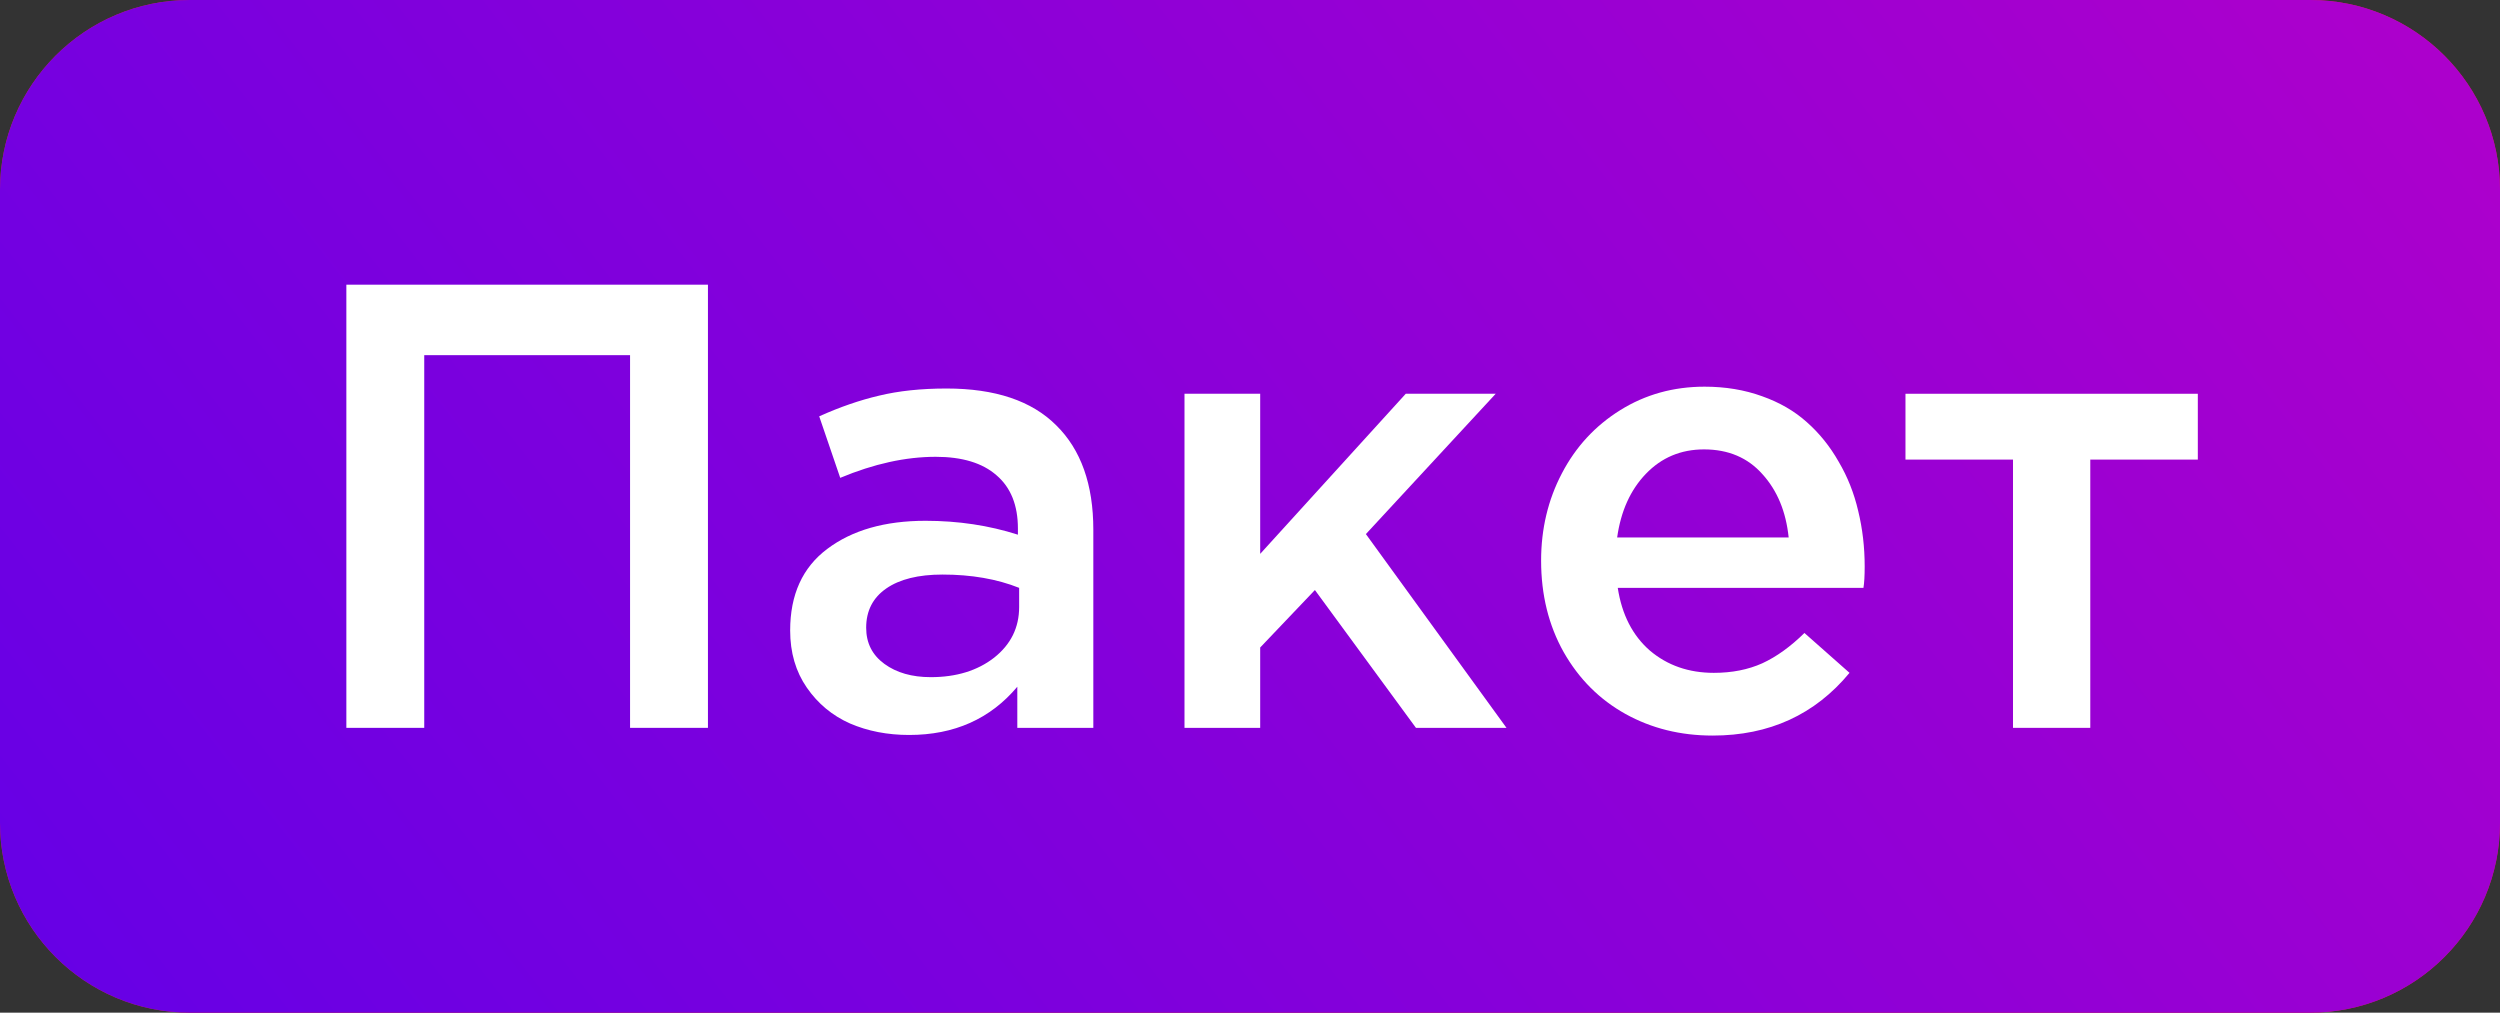 <?xml version="1.0" encoding="UTF-8"?> <svg xmlns="http://www.w3.org/2000/svg" width="79" height="32" viewBox="0 0 79 32" fill="none"><rect x="0" y="0" width="79" height="32" fill="#333333" stroke="none"/><path d="M0 6C0 2.686 2.686 0 6 0H73C76.314 0 79 2.686 79 6V26C79 29.314 76.314 32 73 32H6C2.686 32 0 29.314 0 26V6Z" fill="#E92145"></path><path d="M0 6C0 2.686 2.686 0 6 0H73C76.314 0 79 2.686 79 6V26C79 29.314 76.314 32 73 32H6C2.686 32 0 29.314 0 26V6Z" fill="url(#paint0_linear_2018_11)"></path><path d="M60.213 14.523V12.443H69.451V14.523H66.053V23H63.611V14.523H60.213Z" fill="white"></path><path d="M48.699 17.717C48.699 16.714 48.917 15.796 49.353 14.963C49.79 14.123 50.405 13.456 51.199 12.961C51.993 12.466 52.882 12.219 53.865 12.219C54.523 12.219 55.128 12.32 55.682 12.521C56.235 12.717 56.707 12.99 57.098 13.342C57.495 13.693 57.83 14.11 58.103 14.592C58.383 15.067 58.589 15.585 58.719 16.145C58.855 16.704 58.924 17.29 58.924 17.902C58.924 18.195 58.911 18.42 58.885 18.576H51.121C51.251 19.422 51.59 20.083 52.137 20.559C52.69 21.027 53.364 21.262 54.158 21.262C54.731 21.262 55.242 21.161 55.691 20.959C56.141 20.751 56.583 20.432 57.02 20.002L58.445 21.262C57.352 22.583 55.91 23.244 54.119 23.244C53.103 23.244 52.185 23.016 51.365 22.561C50.545 22.105 49.894 21.454 49.412 20.607C48.937 19.761 48.699 18.797 48.699 17.717ZM51.102 16.984H56.522C56.437 16.164 56.16 15.497 55.691 14.982C55.229 14.462 54.614 14.201 53.846 14.201C53.117 14.201 52.505 14.458 52.01 14.973C51.522 15.48 51.219 16.151 51.102 16.984Z" fill="white"></path><path d="M37.43 23V12.443H39.822V17.502L44.422 12.443H47.264L43.162 16.877L47.605 23H44.744L41.551 18.645L39.822 20.461V23H37.43Z" fill="white"></path><path d="M24.969 19.924C24.969 18.791 25.359 17.932 26.141 17.346C26.928 16.753 27.963 16.457 29.246 16.457C30.281 16.457 31.255 16.604 32.166 16.896V16.701C32.166 15.966 31.941 15.406 31.492 15.021C31.049 14.631 30.408 14.435 29.568 14.435C28.618 14.435 27.612 14.657 26.551 15.1L25.887 13.156C26.538 12.863 27.169 12.645 27.781 12.502C28.4 12.352 29.109 12.277 29.91 12.277C31.447 12.277 32.602 12.665 33.377 13.44C34.158 14.208 34.549 15.308 34.549 16.74V23H32.147V21.701C31.294 22.717 30.154 23.225 28.729 23.225C28.045 23.225 27.423 23.104 26.863 22.863C26.303 22.616 25.848 22.238 25.496 21.73C25.145 21.223 24.969 20.62 24.969 19.924ZM27.371 19.836C27.371 20.318 27.563 20.699 27.947 20.979C28.331 21.259 28.82 21.398 29.412 21.398C30.219 21.398 30.887 21.193 31.414 20.783C31.941 20.366 32.205 19.833 32.205 19.182V18.576C31.502 18.296 30.695 18.156 29.783 18.156C29.021 18.156 28.429 18.303 28.006 18.596C27.583 18.889 27.371 19.302 27.371 19.836Z" fill="white"></path><path d="M10.945 23V8.996H22.371V23H19.91V11.223H13.406V23H10.945Z" fill="white"></path><defs><linearGradient id="paint0_linear_2018_11" x1="0" y1="32" x2="65.075" y2="-18.925" gradientUnits="userSpaceOnUse"><stop stop-color="#6500E6"></stop><stop offset="0.997" stop-color="#AF00CB"></stop></linearGradient></defs></svg> 